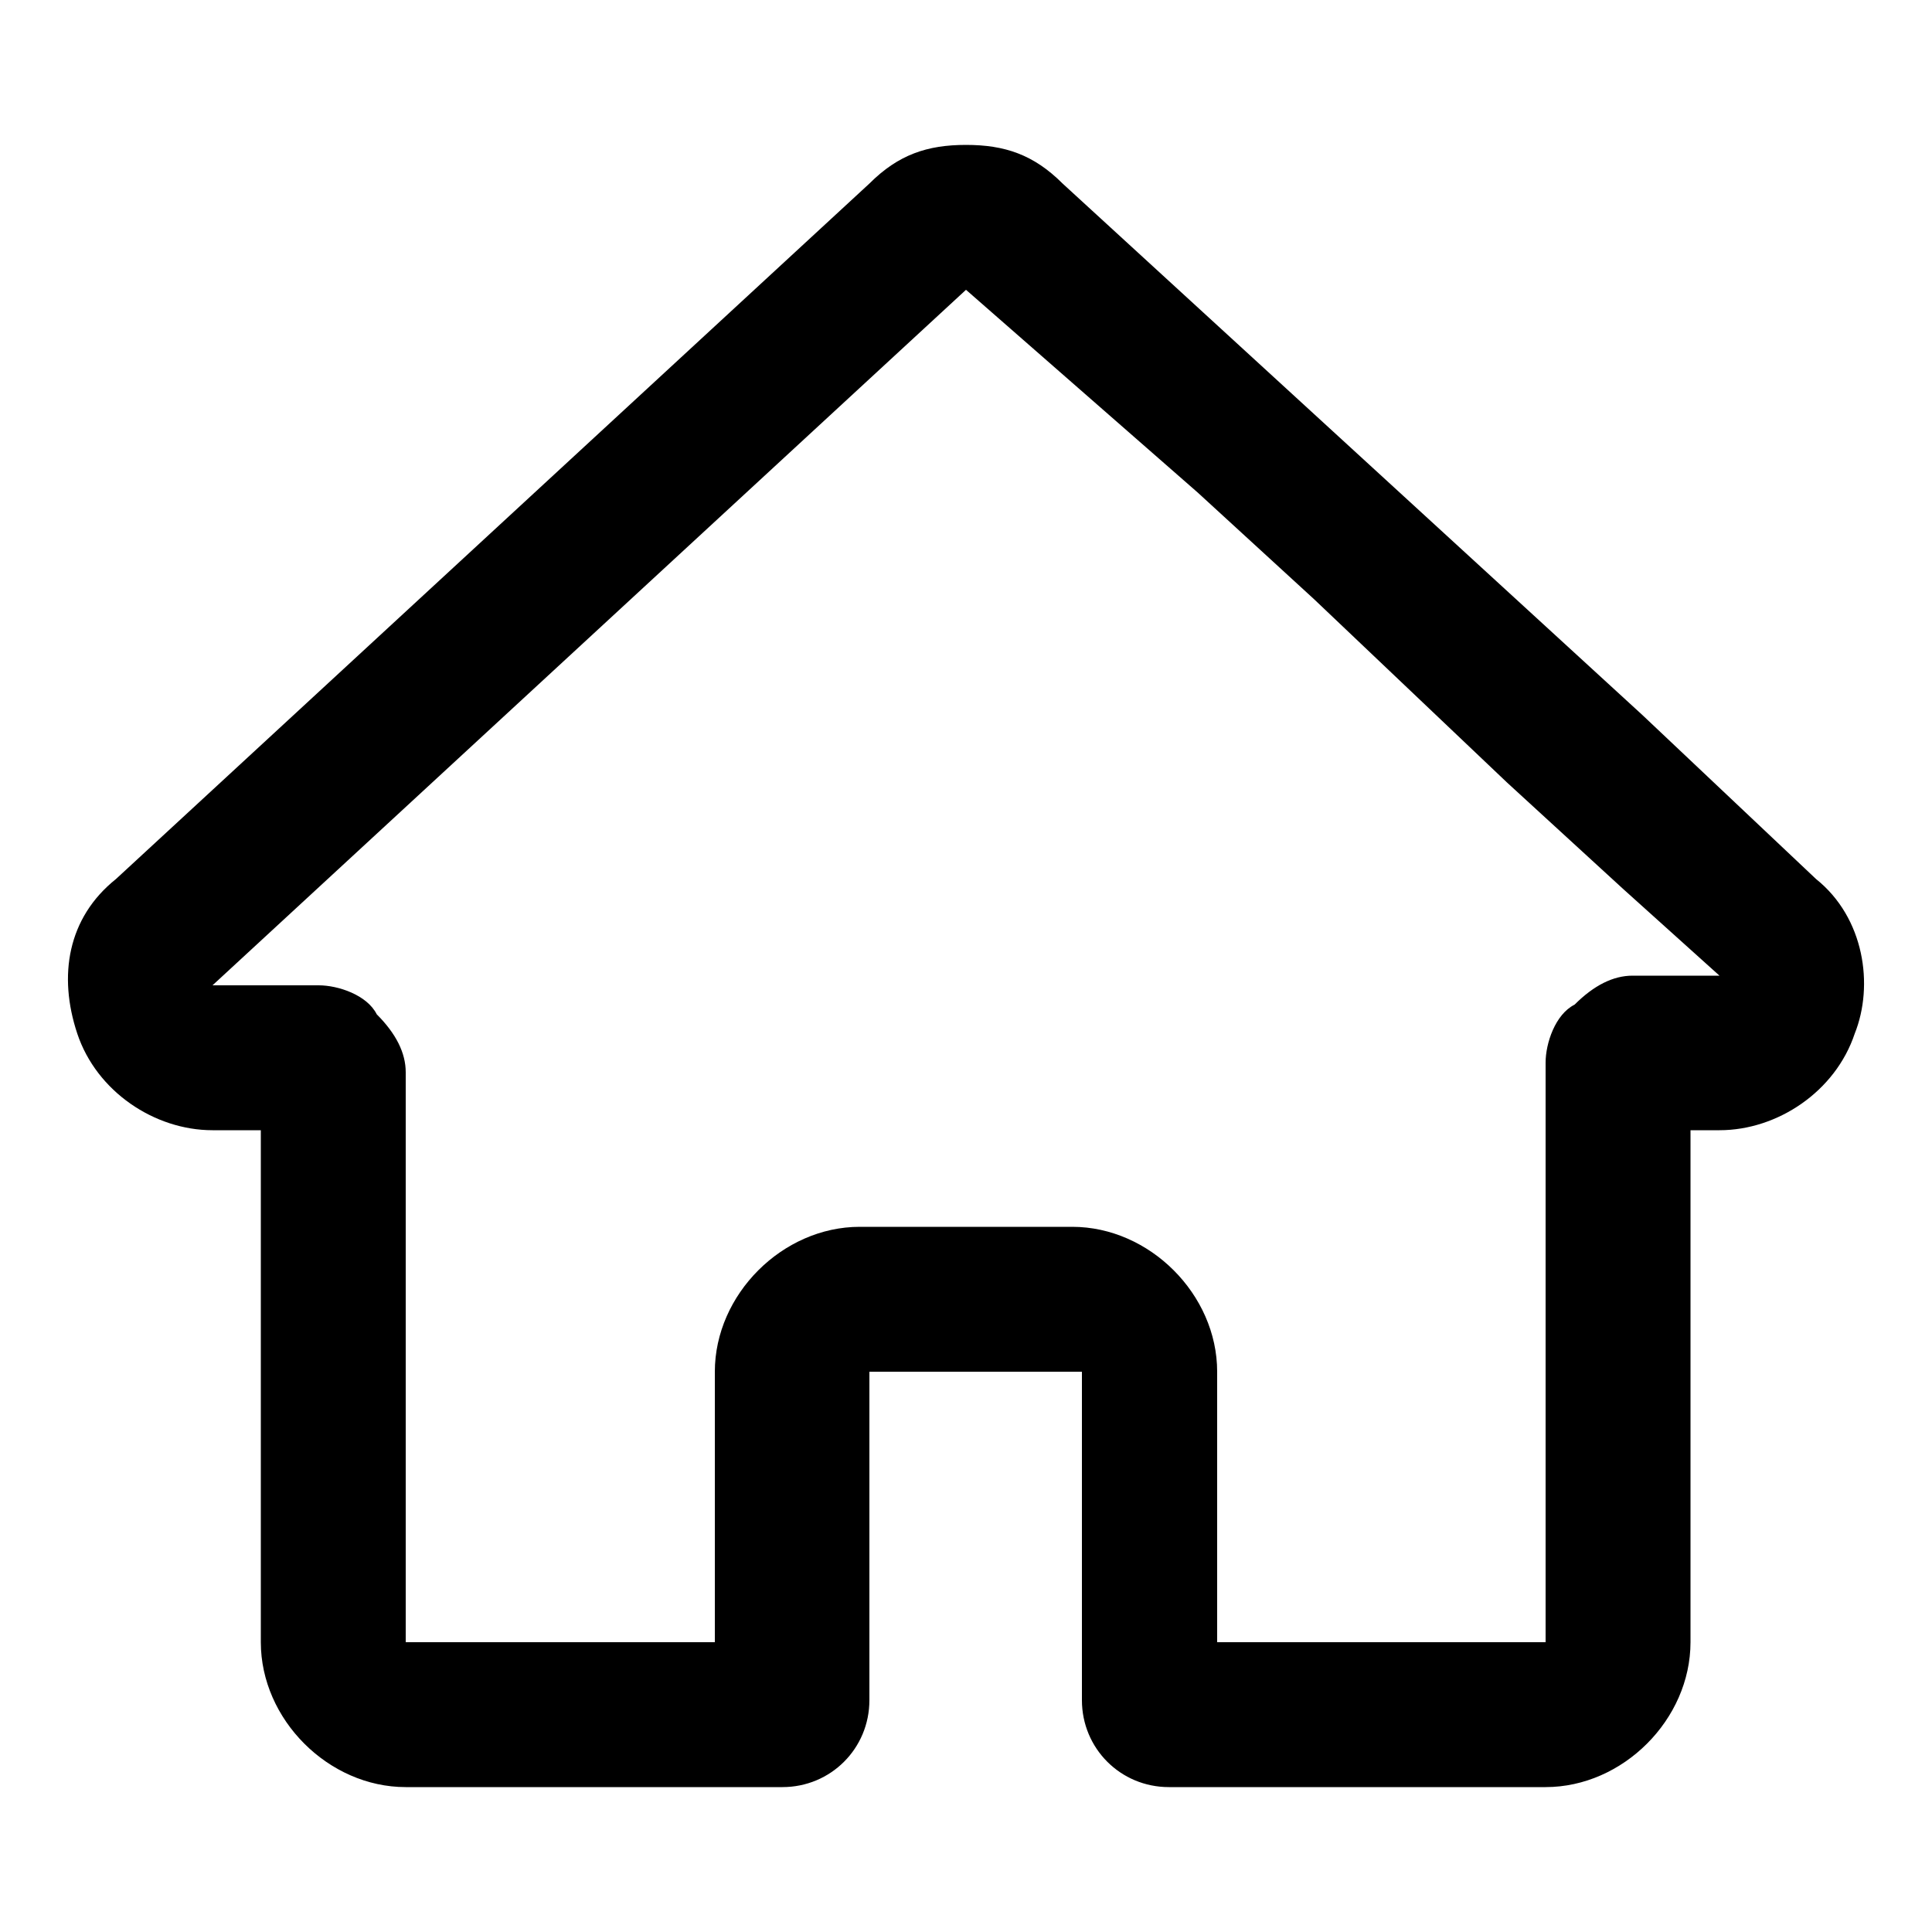 <?xml version="1.0" encoding="utf-8"?>
<!-- Generator: Adobe Illustrator 22.1.0, SVG Export Plug-In . SVG Version: 6.00 Build 0)  -->
<svg version="1.1" id="图层_1" xmlns="http://www.w3.org/2000/svg" xmlns:xlink="http://www.w3.org/1999/xlink" x="0px" y="0px"
	 viewBox="0 0 20 20" xml:space="preserve">
<path d="M12.1,18.5c-0.5,0-0.9-0.4-0.9-0.9v-3.4c0,0,0,0,0,0H9c0,0,0,0,0,0v3.4c0,0.5-0.4,0.9-0.9,0.9H4.2c-0.8,0-1.5-0.7-1.5-1.5
	v-5.3H2.2c-0.6,0-1.2-0.4-1.4-1c-0.2-0.6-0.1-1.2,0.4-1.6L9,1.9c0.3-0.3,0.6-0.4,1-0.4c0.4,0,0.7,0.1,1,0.4l6,5.5l1.8,1.7
	c0.5,0.4,0.6,1.1,0.4,1.6c-0.2,0.6-0.8,1-1.4,1h-0.3V17c0,0.8-0.7,1.5-1.5,1.5H12.1z M16,17C16,17,16,17,16,17C16,17,16,17,16,17
	l0-6c0-0.2,0.1-0.5,0.3-0.6c0.2-0.2,0.4-0.3,0.6-0.3h0.9l0,0c0,0,0,0,0,0l0,0l0,0c0,0,0,0,0,0l0,0l-1-0.9l-1.2-1.1l-2-1.9l-1.2-1.1
	L10,3c0,0,0,0,0,0c0,0,0,0,0,0l-7.8,7.2c0,0,0,0,0,0c0,0,0,0,0,0h1.1c0.2,0,0.5,0.1,0.6,0.3c0.2,0.2,0.3,0.4,0.3,0.6V17c0,0,0,0,0,0
	c0,0,0,0,0,0h3.2v-2.8c0-0.8,0.7-1.5,1.5-1.5h2.2c0.8,0,1.5,0.7,1.5,1.5V17H16z"/>
</svg>
